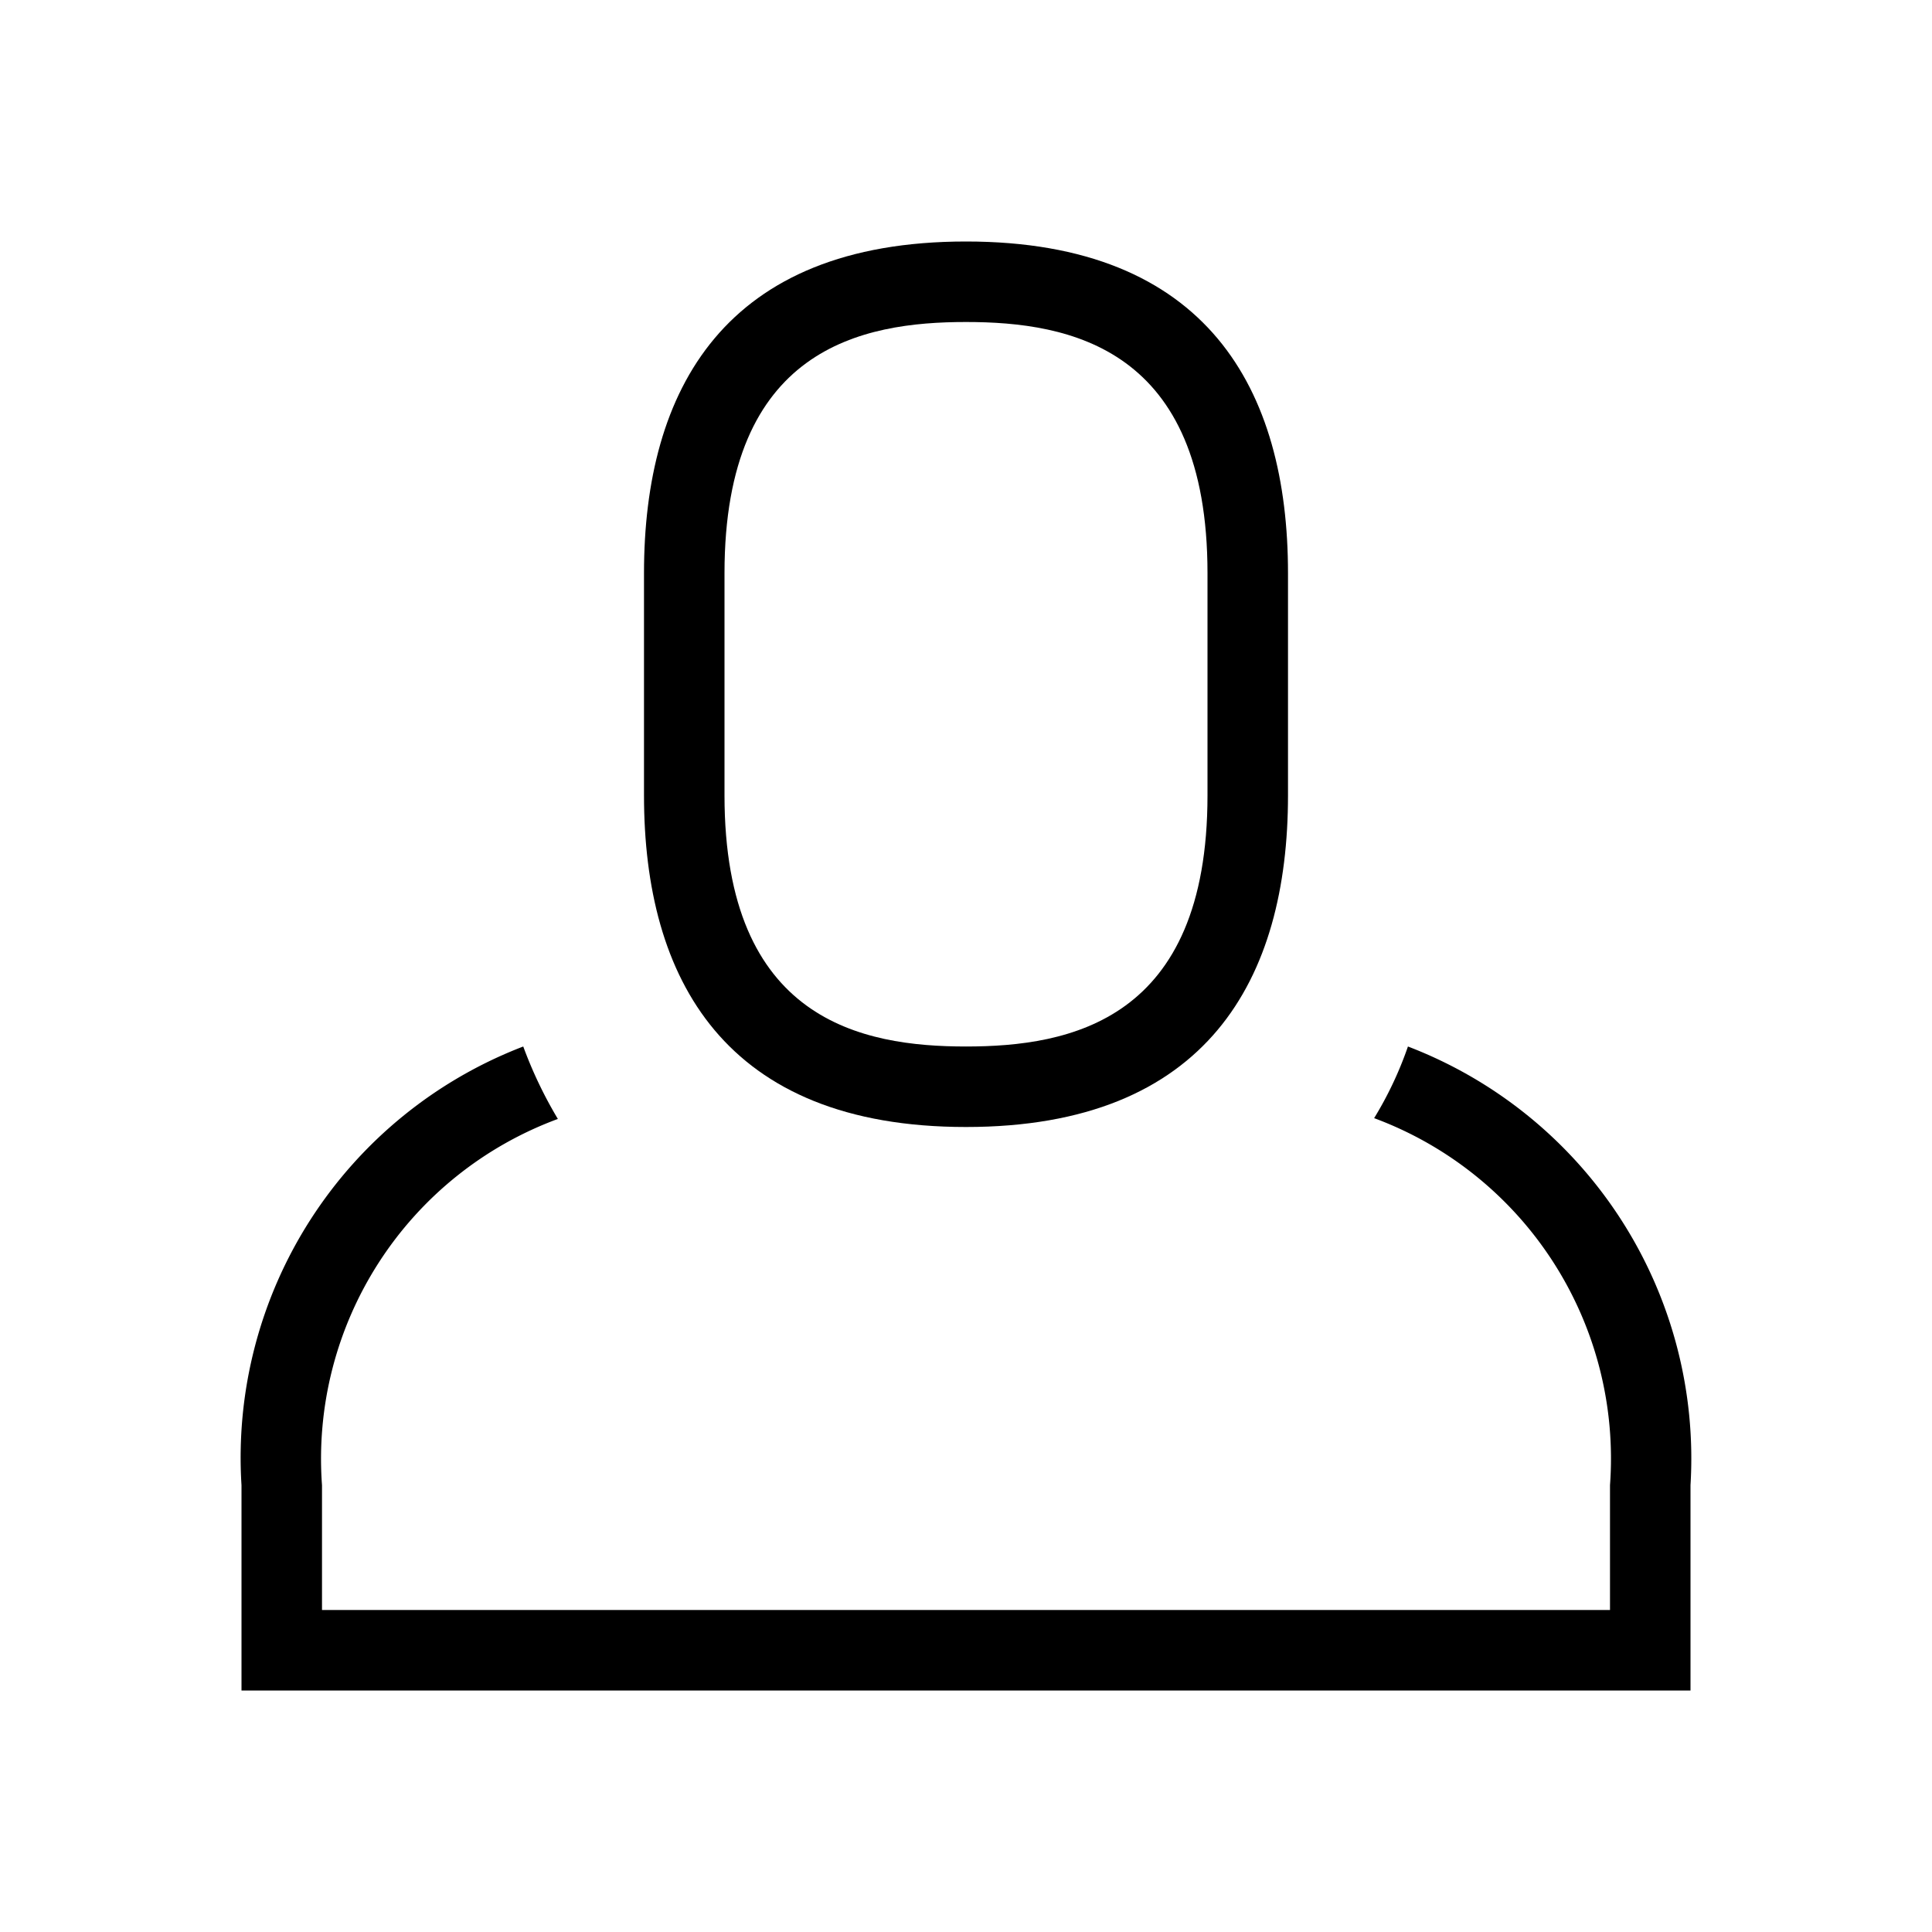 <svg xmlns="http://www.w3.org/2000/svg" viewBox="0 0 24 24" width="100%" height="100%"><path d="M12 14c3 0 4-1.84 4-4.12V7.12C16 4.84 15 3 12 3S8 4.84 8 7.12v2.76C8 12.16 9 14 12 14zM9 7.12C9 4.32 10.71 4 12 4s3 .32 3 3.12v2.76c0 2.8-1.71 3.12-3 3.12s-3-.32-3-3.12z"/><path d="M21 18.45A5.48 5.48 0 0 0 17.49 13a4.54 4.54 0 0 1-.42.89A4.51 4.51 0 0 1 20 18.45V20H4v-1.55a4.5 4.5 0 0 1 2.93-4.55 5.33 5.33 0 0 1-.43-.9A5.47 5.47 0 0 0 3 18.45V21h18v-2.55z"/></svg>